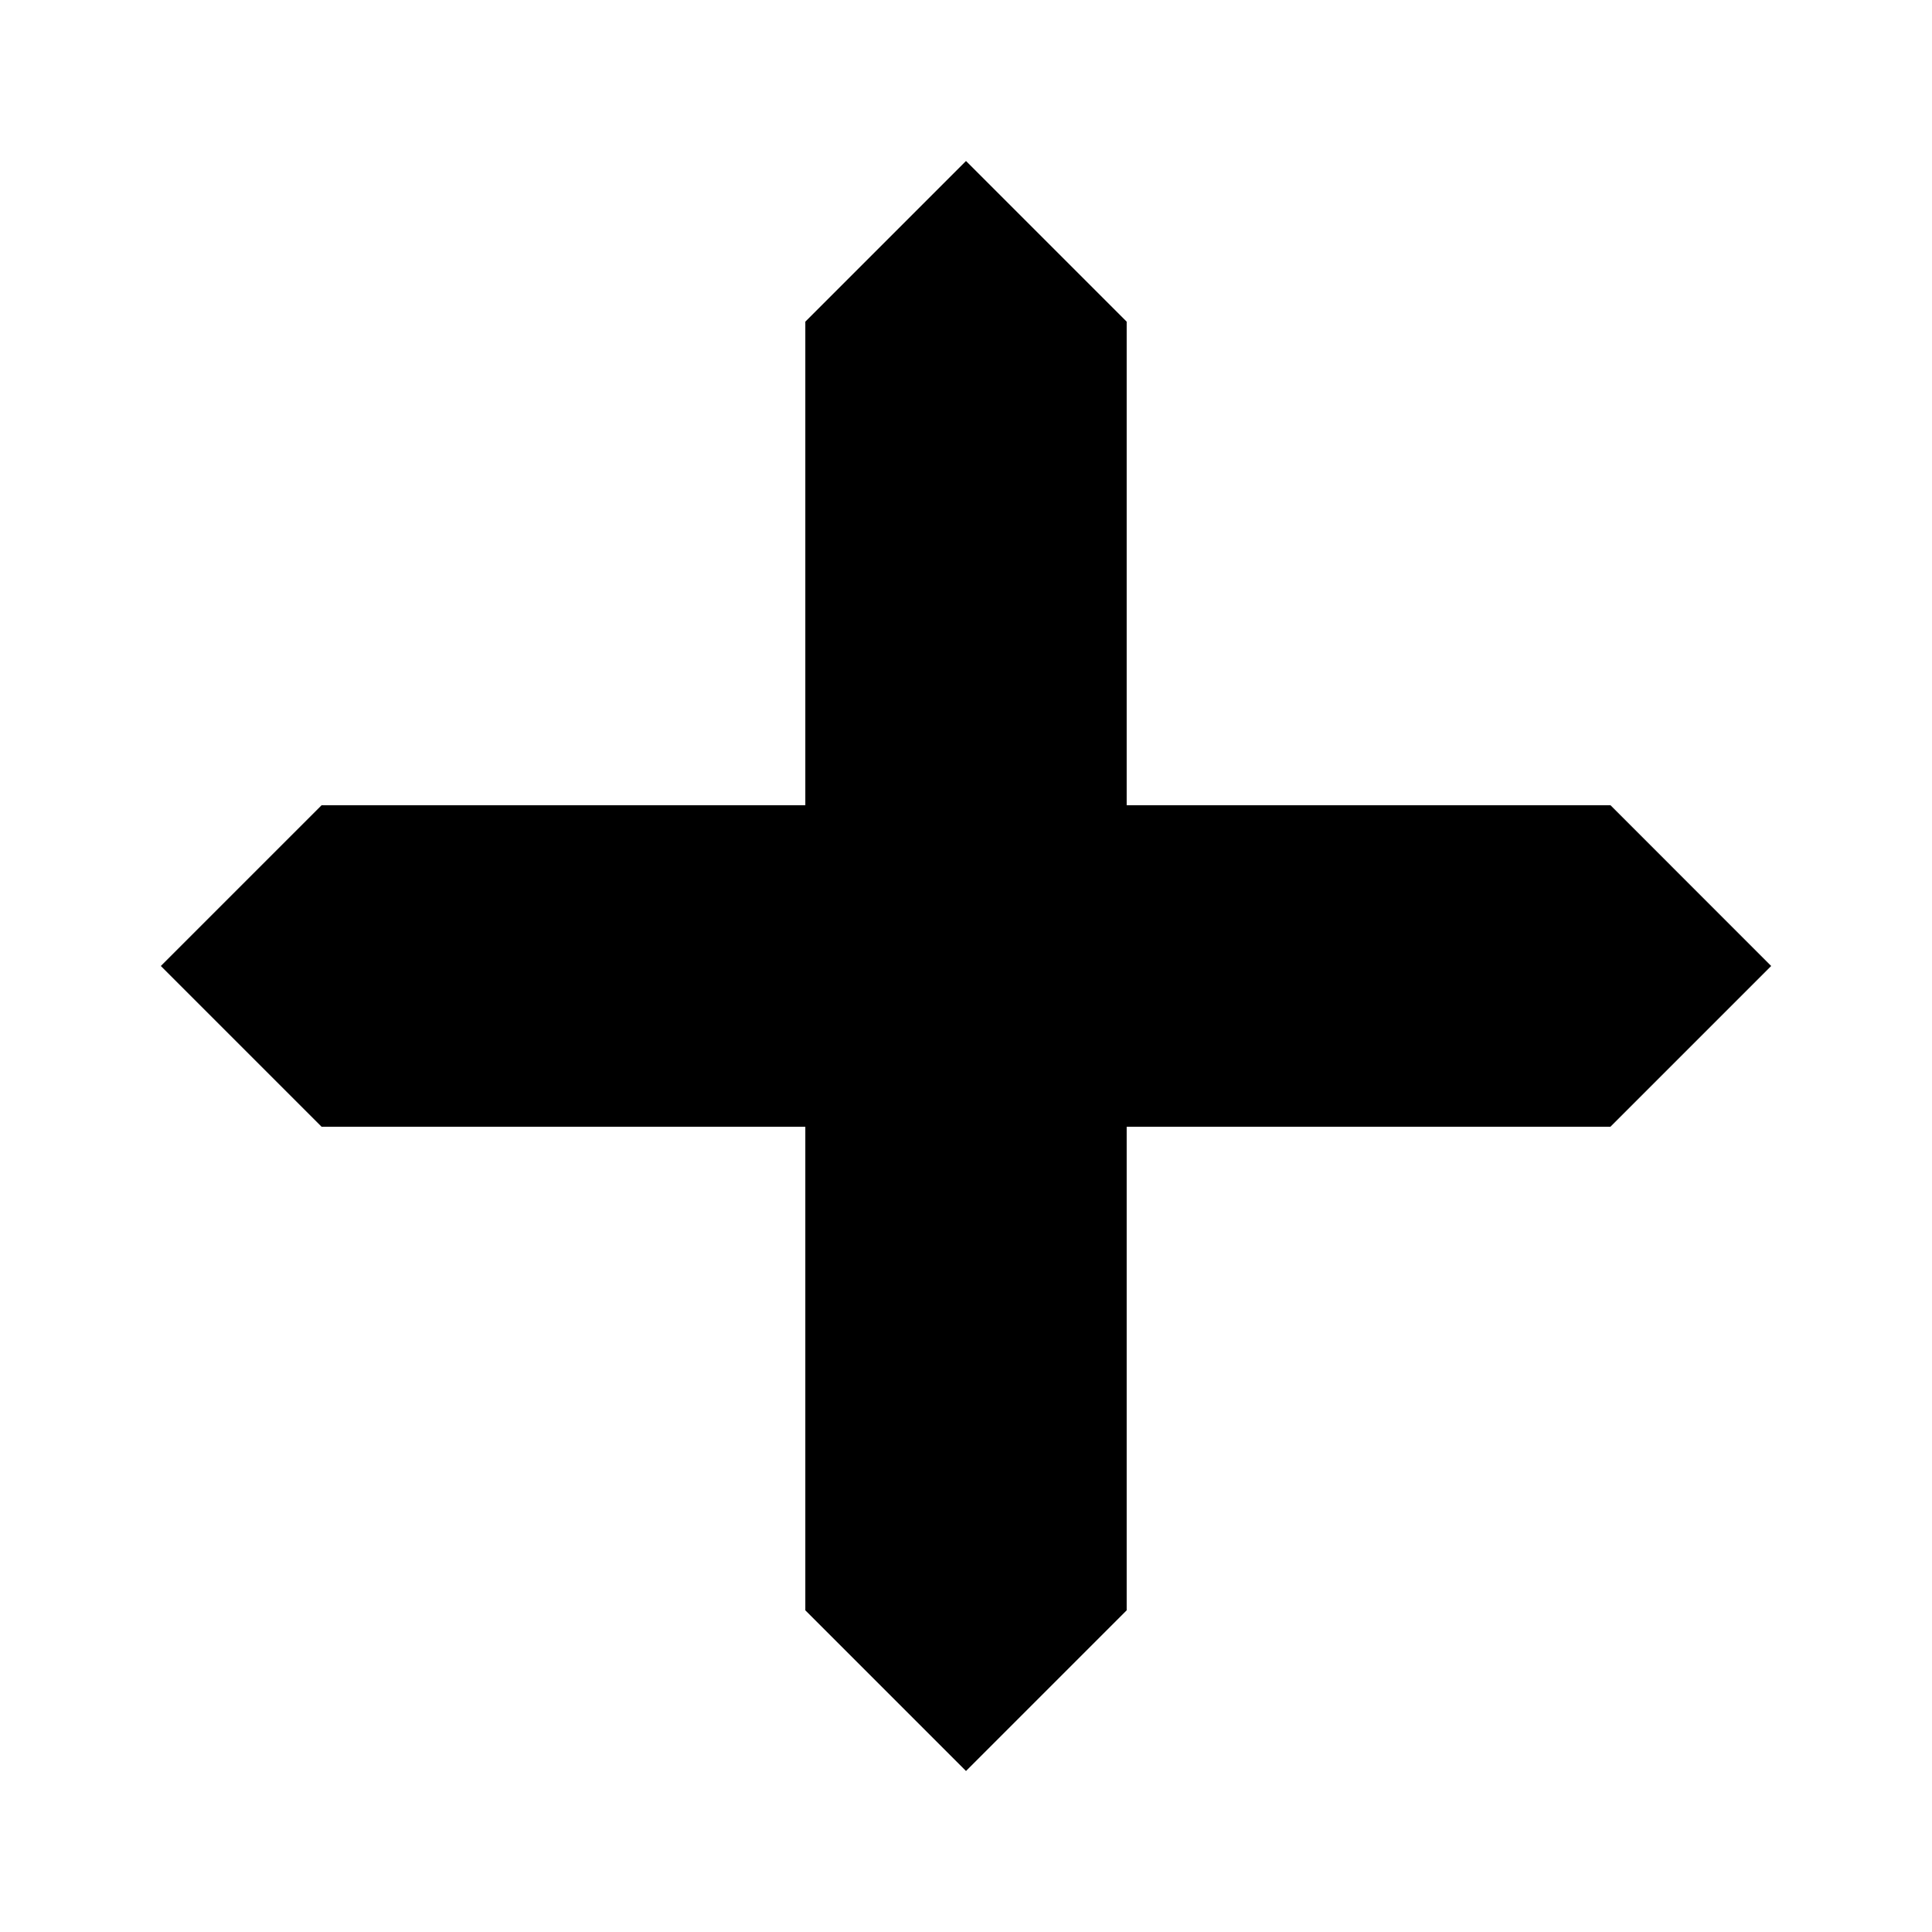<svg viewBox="0 0 24 24" xmlns="http://www.w3.org/2000/svg" xmlns:xlink="http://www.w3.org/1999/xlink" height="24" width="24">
    <path class="plus" fill="currentColor" d="M12 2l-1.996 1.996v6.007l-6.008.001L2 12l1.996 1.996h6.008v6.008L12 22l1.996-1.996v-6.008h6.008L22 12l-1.996-1.997h-6.008V3.996z"/>
    <path class="minus" fill="currentColor" d="M2 12L3.996 10.004L20.004 10.003L22 12L20.004 13.996H3.996L2 12Z"/>
</svg>

